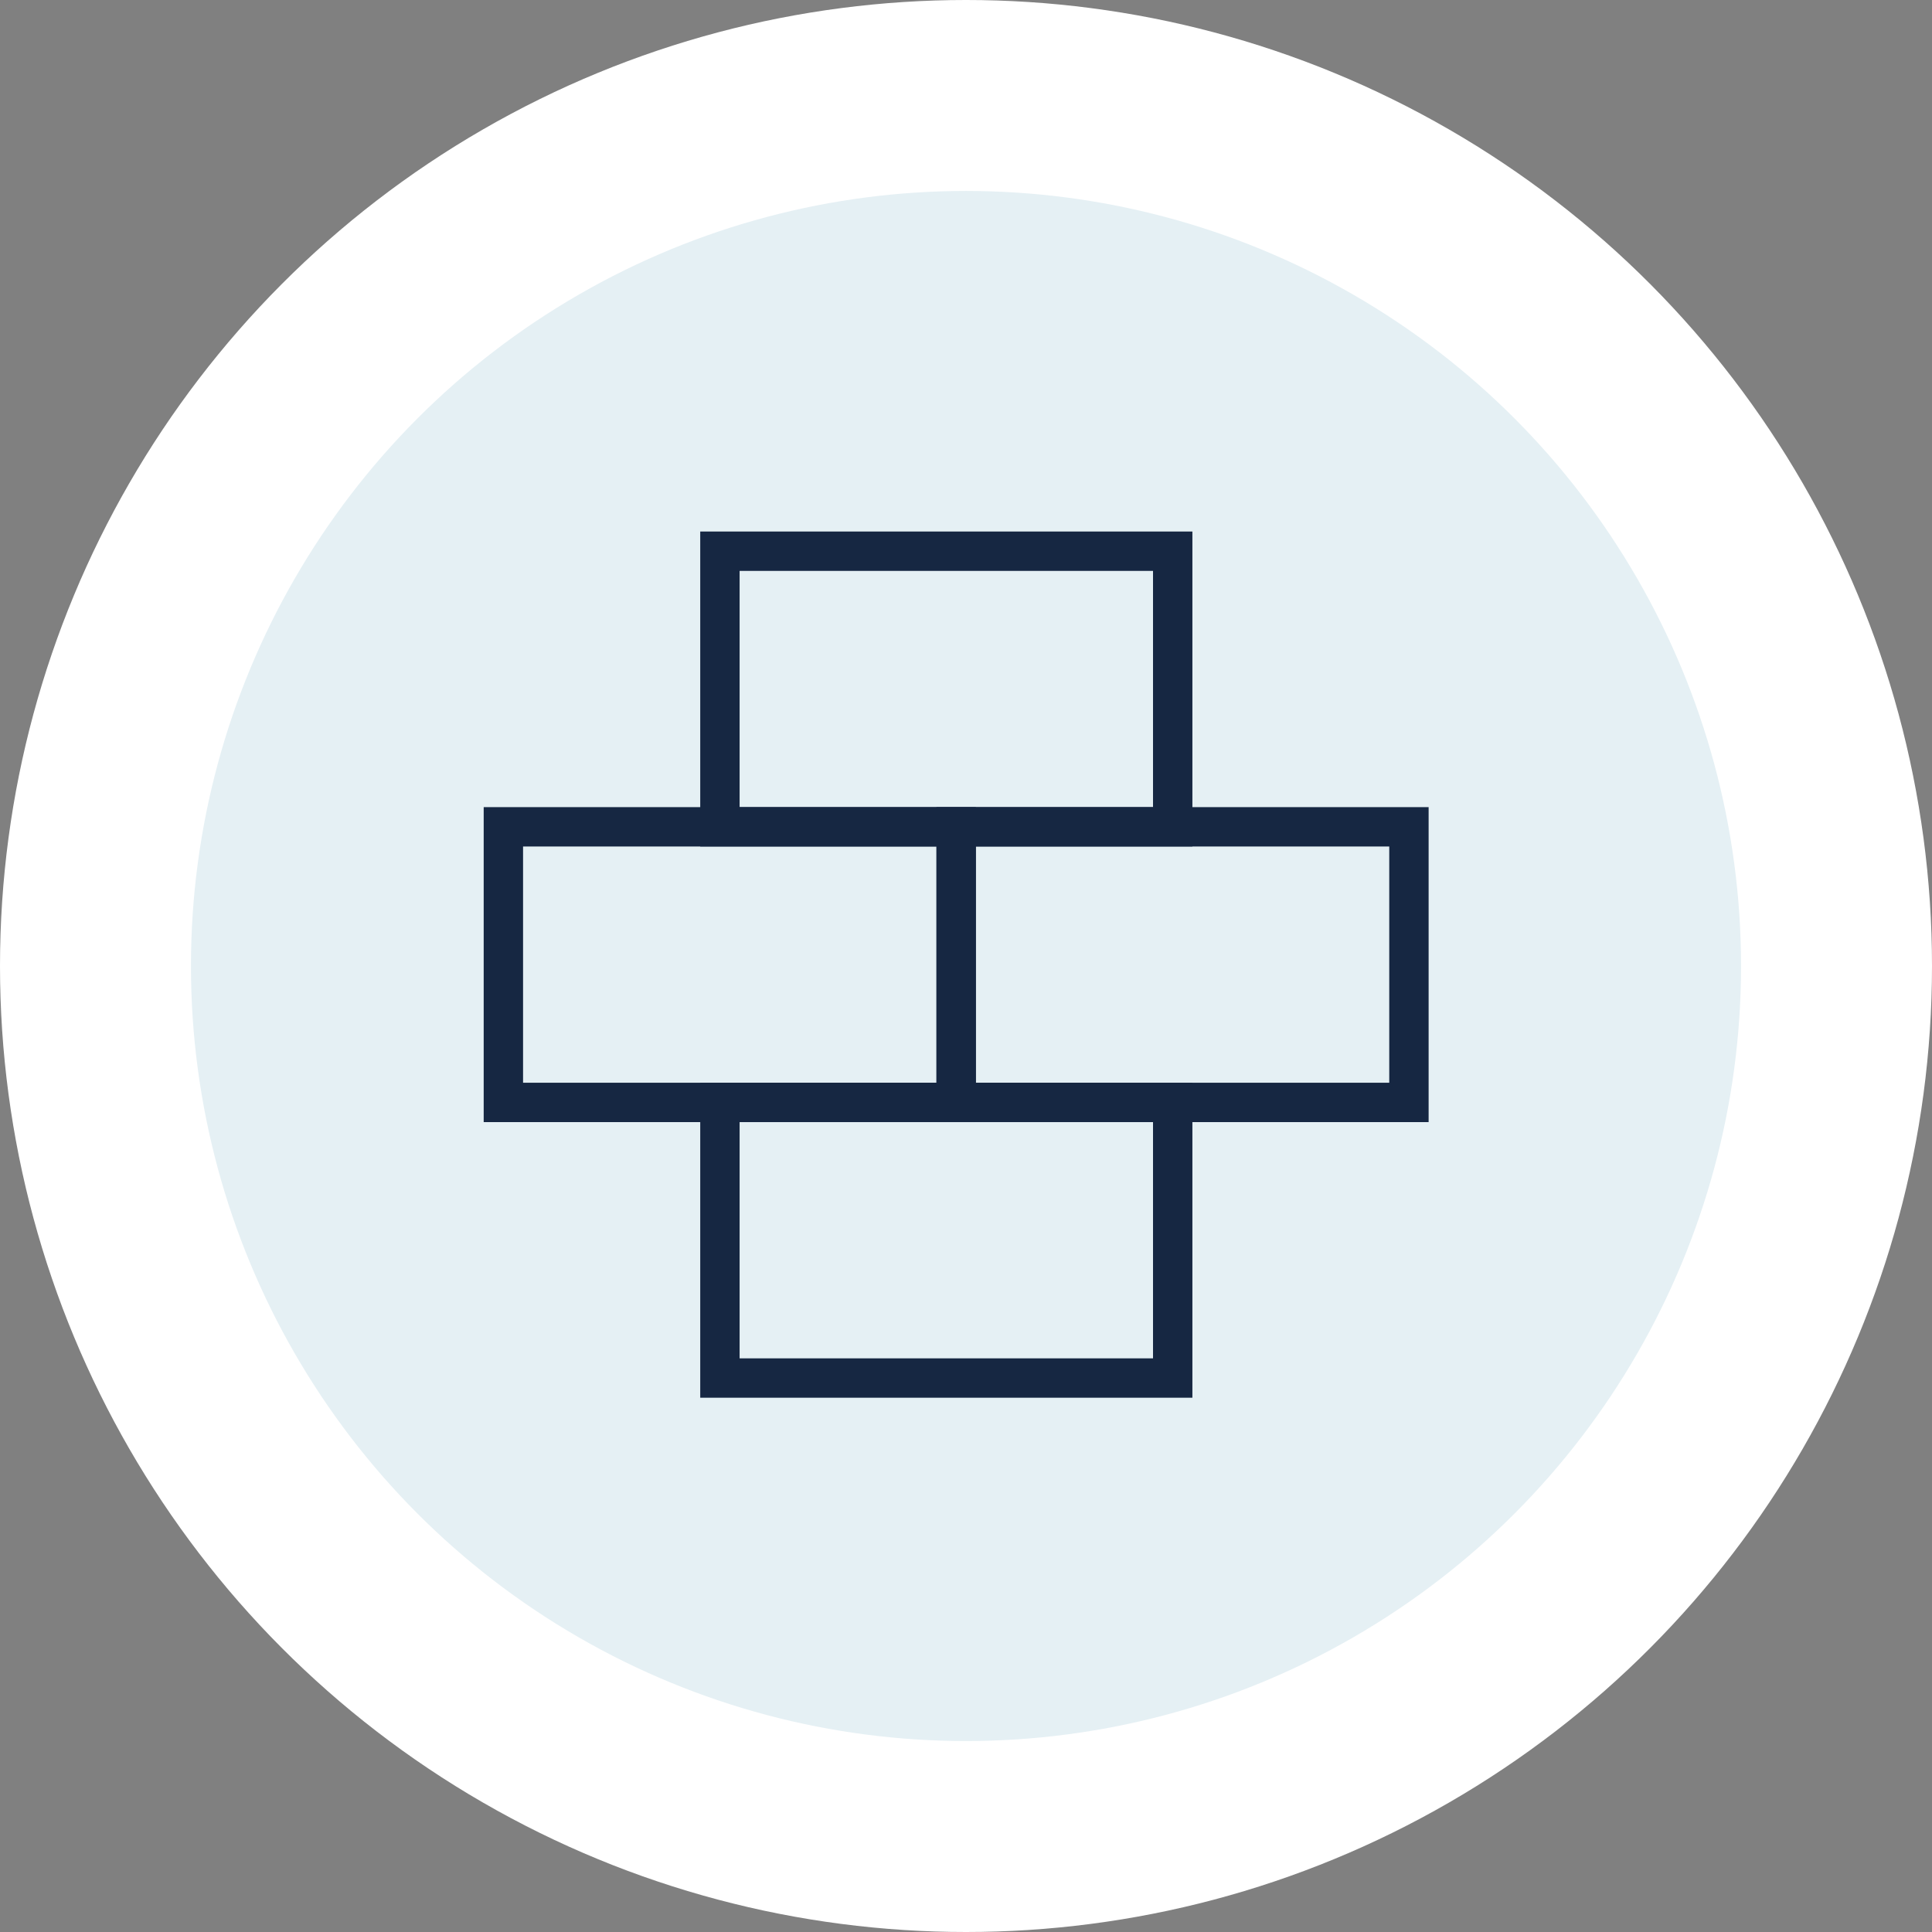 <svg id="Viva_Energy_report_icon" data-name="Viva Energy report icon" xmlns="http://www.w3.org/2000/svg" width="98.14" height="98.14" viewBox="0 0 98.14 98.14">
  <rect x="0" y="0" width="98.14" height="98.14" fill="#808080" stroke="none"/>
  <circle id="Ellipse_78" data-name="Ellipse 78" cx="49.07" cy="49.07" r="49.07" transform="translate(0 0)" fill="#fff"/>
  <circle id="Ellipse_79" data-name="Ellipse 79" cx="39.37" cy="39.37" r="39.37" transform="translate(9.7 9.7)" fill="#e5f0f4"/>
  <g id="Rectangle_743" data-name="Rectangle 743" transform="translate(47.57 41)" fill="none" stroke="#162742" stroke-width="2">
    <rect width="25" height="16" stroke="none"/>
    <rect x="1" y="1" width="23" height="14" fill="none"/>
  </g>
  <g id="Rectangle_744" data-name="Rectangle 744" transform="translate(35.57 27)" fill="none" stroke="#162742" stroke-width="2">
    <rect width="25" height="16" stroke="none"/>
    <rect x="1" y="1" width="23" height="14" fill="none"/>
  </g>
  <g id="Rectangle_746" data-name="Rectangle 746" transform="translate(35.57 55)" fill="none" stroke="#162742" stroke-width="2">
    <rect width="25" height="16" stroke="none"/>
    <rect x="1" y="1" width="23" height="14" fill="none"/>
  </g>
  <g id="Rectangle_745" data-name="Rectangle 745" transform="translate(24.57 41)" fill="none" stroke="#162742" stroke-width="2">
    <rect width="25" height="16" stroke="none"/>
    <rect x="1" y="1" width="23" height="14" fill="none"/>
  </g>
</svg>
